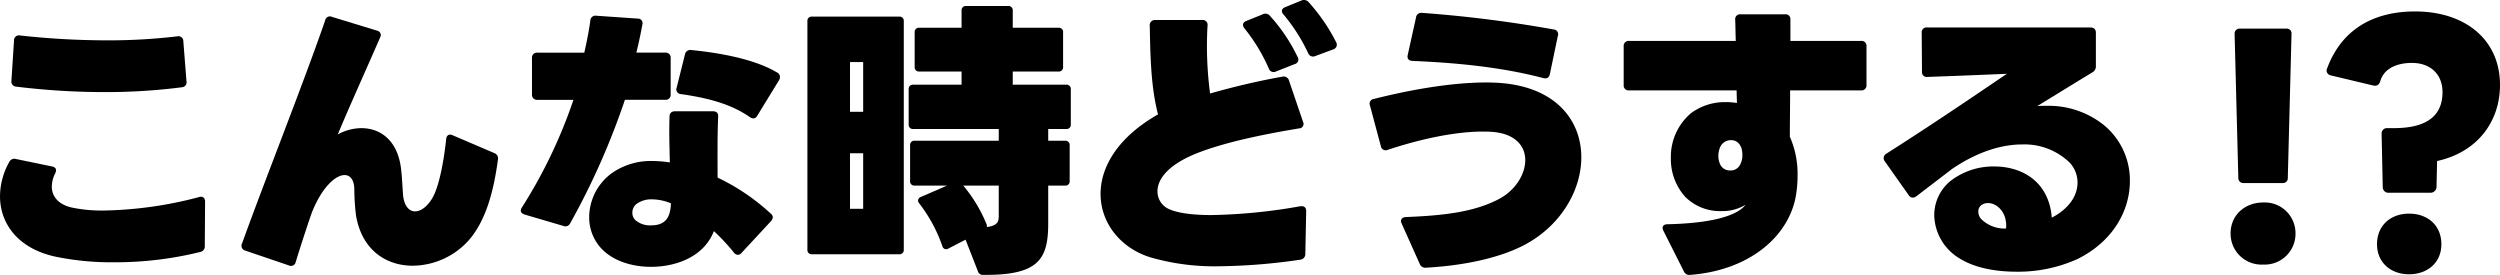 <svg xmlns="http://www.w3.org/2000/svg" width="512.675" height="56.371" viewBox="0 0 512.675 56.371"><g data-name="Group 22835"><path data-name="Path 42102" d="M.002 40.234a14.492 14.492 0 011.877-6.98 1.163 1.163 0 011.408-.645l7.39 1.526c.822.175 1 .7.646 1.408a6.156 6.156 0 00-.7 2.7c0 2.053 1.35 3.636 3.929 4.282a29.806 29.806 0 006.8.645 80.828 80.828 0 0019.471-2.756c.763-.235 1.232.176 1.232.938l-.058 9.091a1.15 1.15 0 01-.939 1.231 72.794 72.794 0 01-17.653 2.112 56.858 56.858 0 01-11.848-1.114C3.637 51.026.002 45.802.002 40.234zm21.35-21.349a148.533 148.533 0 01-18.007-1.114 1.051 1.051 0 01-1-1.232l.529-8.21a1.013 1.013 0 011.231-1.056 163.677 163.677 0 0017.595 1 120.1 120.1 0 0014.664-.821 1 1 0 011.232 1l.645 8.212a1.011 1.011 0 01-.938 1.231 121.648 121.648 0 01-15.953.991z"/><path data-name="Path 42103" d="M49.62 49.97c4.691-13.021 12.727-33.2 17.067-45.806a.984.984 0 011.408-.7l9.208 2.816a.932.932 0 01.645 1.408c-2.64 6.1-6.217 13.958-8.68 19.882a10.06 10.06 0 014.867-1.29c3.872 0 7.565 2.522 8.152 8.739.176 1.642.235 3.167.352 4.809.176 2.346 1.232 3.519 2.463 3.519 1.116 0 2.347-.821 3.4-2.463 1.349-2.053 2.4-6.862 2.99-12.316.058-.822.587-1.174 1.349-.822l8.5 3.636a1.172 1.172 0 01.763 1.408c-1 7.389-2.757 12.727-5.923 16.422a15.613 15.613 0 01-11.555 5.278c-5.337 0-10.381-3.108-11.613-10.263a45.83 45.83 0 01-.352-5.514c-.059-1.877-.879-2.814-1.994-2.814-1.877 0-4.752 2.58-6.8 7.917a316.68 316.68 0 00-3.224 9.912.984.984 0 01-1.408.7l-8.974-3.05a1.006 1.006 0 01-.641-1.408z"/><path data-name="Path 42104" d="M106.805 43.225a1.128 1.128 0 01.235-.7 101.855 101.855 0 0010.557-22.052h-7.39a1.019 1.019 0 01-1.114-1.115V11.91a1.019 1.019 0 011.114-1.114h9.618c.469-2.111.939-4.34 1.232-6.569a1.05 1.05 0 011.232-1l8.5.586a.942.942 0 01.939 1.232 91.039 91.039 0 01-1.231 5.748h5.923a1.019 1.019 0 011.114 1.114v7.448a1.019 1.019 0 01-1.114 1.115h-8.27a149.963 149.963 0 01-11.2 25.278 1.081 1.081 0 01-1.408.587l-7.976-2.345c-.468-.178-.761-.412-.761-.765zm44.516 9.033a1.1 1.1 0 01-.821-.469 41.694 41.694 0 00-4.106-4.4c-1.994 5.219-7.683 7.331-12.9 7.331-4.283 0-8.564-1.467-10.851-4.575a9.352 9.352 0 01-1.818-5.63 11.251 11.251 0 014.516-8.915 13.9 13.9 0 018.621-2.58 22.883 22.883 0 013.4.292c-.059-2.991-.177-6.216-.059-9.442 0-.7.469-1.056 1.174-1.056h7.683c.763 0 1.173.353 1.113 1.114-.175 3.93-.117 8.329-.117 12.493a43.578 43.578 0 0110.91 7.39 1 1 0 01.41.763 1.37 1.37 0 01-.41.821l-5.983 6.452a1.008 1.008 0 01-.762.41zM133.785 40.88a5.206 5.206 0 00-3.167.879 2.253 2.253 0 00-.939 1.819 2.037 2.037 0 00.645 1.582 4.588 4.588 0 003.168 1.056c3.049 0 3.987-1.7 4.1-4.516a10.4 10.4 0 00-3.807-.82zm5.865-21.584a.972.972 0 01-.88-1.349l1.7-6.8a1.118 1.118 0 011.348-.879c5.925.586 13.021 1.877 17.6 4.633a1.034 1.034 0 01.529.879 1.332 1.332 0 01-.177.645l-4.457 7.273a.975.975 0 01-.821.587 1.568 1.568 0 01-.763-.294c-3.698-2.584-8.332-3.873-14.079-4.695z"/><path data-name="Path 42105" d="M184.402 52.14h-17.889a.863.863 0 01-.938-.939V4.34a.864.864 0 01.938-.938h17.889a.863.863 0 01.937.938v46.861a.863.863 0 01-.937.939zm-7.391-29.208v-10.2h-2.7v10.2zm0 8.505h-2.7v11.378h2.7zm41.408 6.627h-3.461v7.742c0 7.389-1.995 10.674-13.314 10.557a1.036 1.036 0 01-1.114-.763l-2.522-6.451-3.519 1.818a.8.8 0 01-1.231-.469 31.076 31.076 0 00-4.751-8.8.838.838 0 01-.235-.587.792.792 0 01.528-.7l5.4-2.346h-6.628a.863.863 0 01-.939-.938v-7.331a.863.863 0 01.939-.939h17.243v-2.4h-17.539a.864.864 0 01-.938-.938v-7.214a.864.864 0 01.938-.939h9.912v-2.7h-8.68a.863.863 0 01-.938-.938v-7.1a.863.863 0 01.938-.939h8.68V2.17a.863.863 0 01.937-.938h8.623a.863.863 0 01.938.938v3.519h9.384a.862.862 0 01.937.939v7.1a.862.862 0 01-.937.938h-9.384v2.7h10.968a.863.863 0 01.937.939v7.214a.863.863 0 01-.937.938h-3.695v2.4h3.461a.863.863 0 01.937.939v7.331a.863.863 0 01-.938.937zm-16.072 8.5c2.229-.292 2.464-1.113 2.464-2.228V38.06h-7.274a29.906 29.906 0 014.751 7.86.841.841 0 01.06.648z"/><path data-name="Path 42106" d="M250.091 54.604a47.539 47.539 0 01-14.135-1.818c-6.276-1.935-10.263-7.157-10.263-13.021 0-5.514 3.518-11.613 11.788-16.306-1.466-5.572-1.584-11.905-1.7-18.181a1.036 1.036 0 011.114-1.173h9.618a.989.989 0 011.114 1.173 73.718 73.718 0 00.527 13.9 150.573 150.573 0 0114.838-3.461 1.122 1.122 0 011.348.821l2.875 8.446a.922.922 0 01-.822 1.348c-8.151 1.35-15.6 2.991-20.82 5.044-6.1 2.4-8.21 5.4-8.21 7.859a3.943 3.943 0 002.345 3.636c1.936.88 5.1 1.232 8.739 1.232a113.2 113.2 0 0018.241-1.818h.293c.528 0 .879.352.879 1l-.176 8.8a1.152 1.152 0 01-1.056 1.173 122.105 122.105 0 01-16.537 1.346zm10.087-40.586a36.119 36.119 0 00-4.985-8.21 1.215 1.215 0 01-.293-.7c0-.352.234-.645.7-.821l3.343-1.349a1.167 1.167 0 011.467.294 34.963 34.963 0 015.688 8.446.962.962 0 01-.587 1.466l-3.871 1.524a1.041 1.041 0 01-1.464-.651zm8.093-3.109a36.419 36.419 0 00-5.043-7.917 1.133 1.133 0 01-.352-.768c0-.293.234-.586.7-.763L266.86.112a1.282 1.282 0 011.526.352 37.6 37.6 0 015.63 8.212 1.008 1.008 0 01-.645 1.466l-3.637 1.348a1.055 1.055 0 01-1.458-.582z"/><path data-name="Path 42107" d="M291.148 54.133l-3.7-8.27c-.351-.763 0-1.29.822-1.349 6.862-.293 13.666-.822 19.12-3.7 3.343-1.76 5.395-5.043 5.395-7.976s-2.11-5.512-6.978-5.806-12.14.7-21.231 3.695a1 1 0 01-1.408-.763l-2.229-8.328a.975.975 0 01.821-1.349c9.736-2.463 18.416-3.577 24.575-3.343 12.374.411 17.946 7.508 17.946 15.309 0 6.686-4.106 13.958-11.613 17.946-4.75 2.522-11.847 4.223-20.176 4.693a1.227 1.227 0 01-1.344-.759zm-1.524-41.642c-.763-.058-1.114-.468-.939-1.231l1.7-7.683a1.073 1.073 0 011.232-.938 258.711 258.711 0 0126.979 3.4.967.967 0 01.88 1.29l-1.643 7.86c-.176.762-.586 1-1.348.821-9.208-2.405-18.651-3.166-26.861-3.519z"/><path data-name="Path 42108" d="M332.967 17.419V9.502a1.019 1.019 0 011.114-1.114h21.877c-.059-1.466-.059-2.874-.118-4.341a.993.993 0 011.114-1.114h9.091a.977.977 0 011.114 1.056v4.4h14.488a1.018 1.018 0 011.114 1.114v7.917a1.018 1.018 0 01-1.114 1.118h-14.546c0 2.99-.057 6.158-.057 9.5a18.867 18.867 0 011.583 7.918 23.963 23.963 0 01-.234 3.461c-1.114 8.738-9.384 16.011-21.76 16.95a1.227 1.227 0 01-1.348-.763l-4.165-8.27c-.41-.763-.058-1.348.822-1.348 8.5-.176 14.192-1.584 16.011-3.988a9.172 9.172 0 01-4.927 1.29 10.07 10.07 0 01-7.448-2.933 11.527 11.527 0 01-2.932-7.917 11.722 11.722 0 014.1-9.208 11.633 11.633 0 017.214-2.287 13.7 13.7 0 012.229.176c0-.822-.059-1.7-.059-2.58h-22.049a1.019 1.019 0 01-1.114-1.12zm23.989 12.611a2.078 2.078 0 00-1.994-1.291 2.411 2.411 0 00-2.112 1.232 4.478 4.478 0 00-.469 1.935 4.173 4.173 0 00.469 1.995 2.208 2.208 0 001.935 1.056 2.159 2.159 0 001.877-.88 3.9 3.9 0 00.645-2.287 5.118 5.118 0 00-.235-1.584c-.057-.06-.057-.118-.116-.177z"/><path data-name="Path 42109" d="M392.264 40.527a.944.944 0 01-.82-.469l-4.928-6.979a1.093 1.093 0 01-.234-.645 1.066 1.066 0 01.587-.939c11.026-7.038 18.24-12.024 24.692-16.364-5.4.235-11.321.469-16.306.645a.976.976 0 01-1.114-1.055l-.058-7.976a.992.992 0 011.114-1.114h33.431c.763 0 1.173.352 1.173 1.114v6.8a1.4 1.4 0 01-.7 1.29c-3.812 2.288-7.566 4.633-11.321 6.921.7-.059 1.351-.059 2.053-.059a18.152 18.152 0 0111.437 3.813 14.638 14.638 0 015.507 11.617c0 5.983-3.4 12.375-10.792 16.012a29.675 29.675 0 01-12.492 2.58c-4.341 0-8.563-.821-11.5-2.64a10.6 10.6 0 01-5.338-8.973 9.1 9.1 0 013.167-6.862 14.36 14.36 0 019.149-3.108c5.573 0 11.2 2.99 11.789 10.5.411-.234.763-.41 1.114-.644 2.991-1.936 4.164-4.341 4.164-6.57a5.982 5.982 0 00-1.583-4.047 13.337 13.337 0 00-9.8-3.754c-4.222 0-9.208 1.525-14.369 5.044-2.053 1.583-4.457 3.4-7.273 5.572a1.379 1.379 0 01-.749.29zm15.426 1.114a2.283 2.283 0 00-1.35.41 1.587 1.587 0 00-.645 1.35 2.269 2.269 0 00.587 1.524 6.848 6.848 0 005.1 1.935c.295-3.224-1.816-5.218-3.692-5.218z"/><path data-name="Path 42110" d="M464.113 41.525a6.307 6.307 0 016.628 6.334 6.32 6.32 0 01-6.628 6.393 6.335 6.335 0 01-6.686-6.393c0-3.754 2.932-6.334 6.686-6.334zm-5.1-5.044l-.763-29.559a1.016 1.016 0 011.056-1.056h9.617a.97.97 0 011 1.056l-.763 29.559a.985.985 0 01-1.055 1.056h-8.036a1.016 1.016 0 01-1.058-1.057z"/><path data-name="Path 42111" d="M488.629 38.357l-.235-10.968a1.094 1.094 0 011.174-1.114h1.348c7.331 0 9.97-2.991 9.97-7.39 0-3.637-2.463-5.983-6.275-5.983-2.873 0-5.63 1-6.451 3.636-.235.821-.7 1.174-1.466 1l-8.857-2.111a1.007 1.007 0 01-.587-1.466c2.933-7.86 9.384-11.613 18.006-11.613 10.382 0 17.42 5.865 17.42 15.072 0 7.449-4.575 13.783-12.9 15.6l-.116 5.337a1.241 1.241 0 01-1.29 1.173h-8.5a1.156 1.156 0 01-1.241-1.173zm-1.174 11.73c0-3.872 2.816-6.276 6.57-6.276 3.812 0 6.628 2.4 6.628 6.276 0 3.753-2.816 6.157-6.628 6.157-3.754.001-6.569-2.403-6.569-6.156z"/></g></svg>